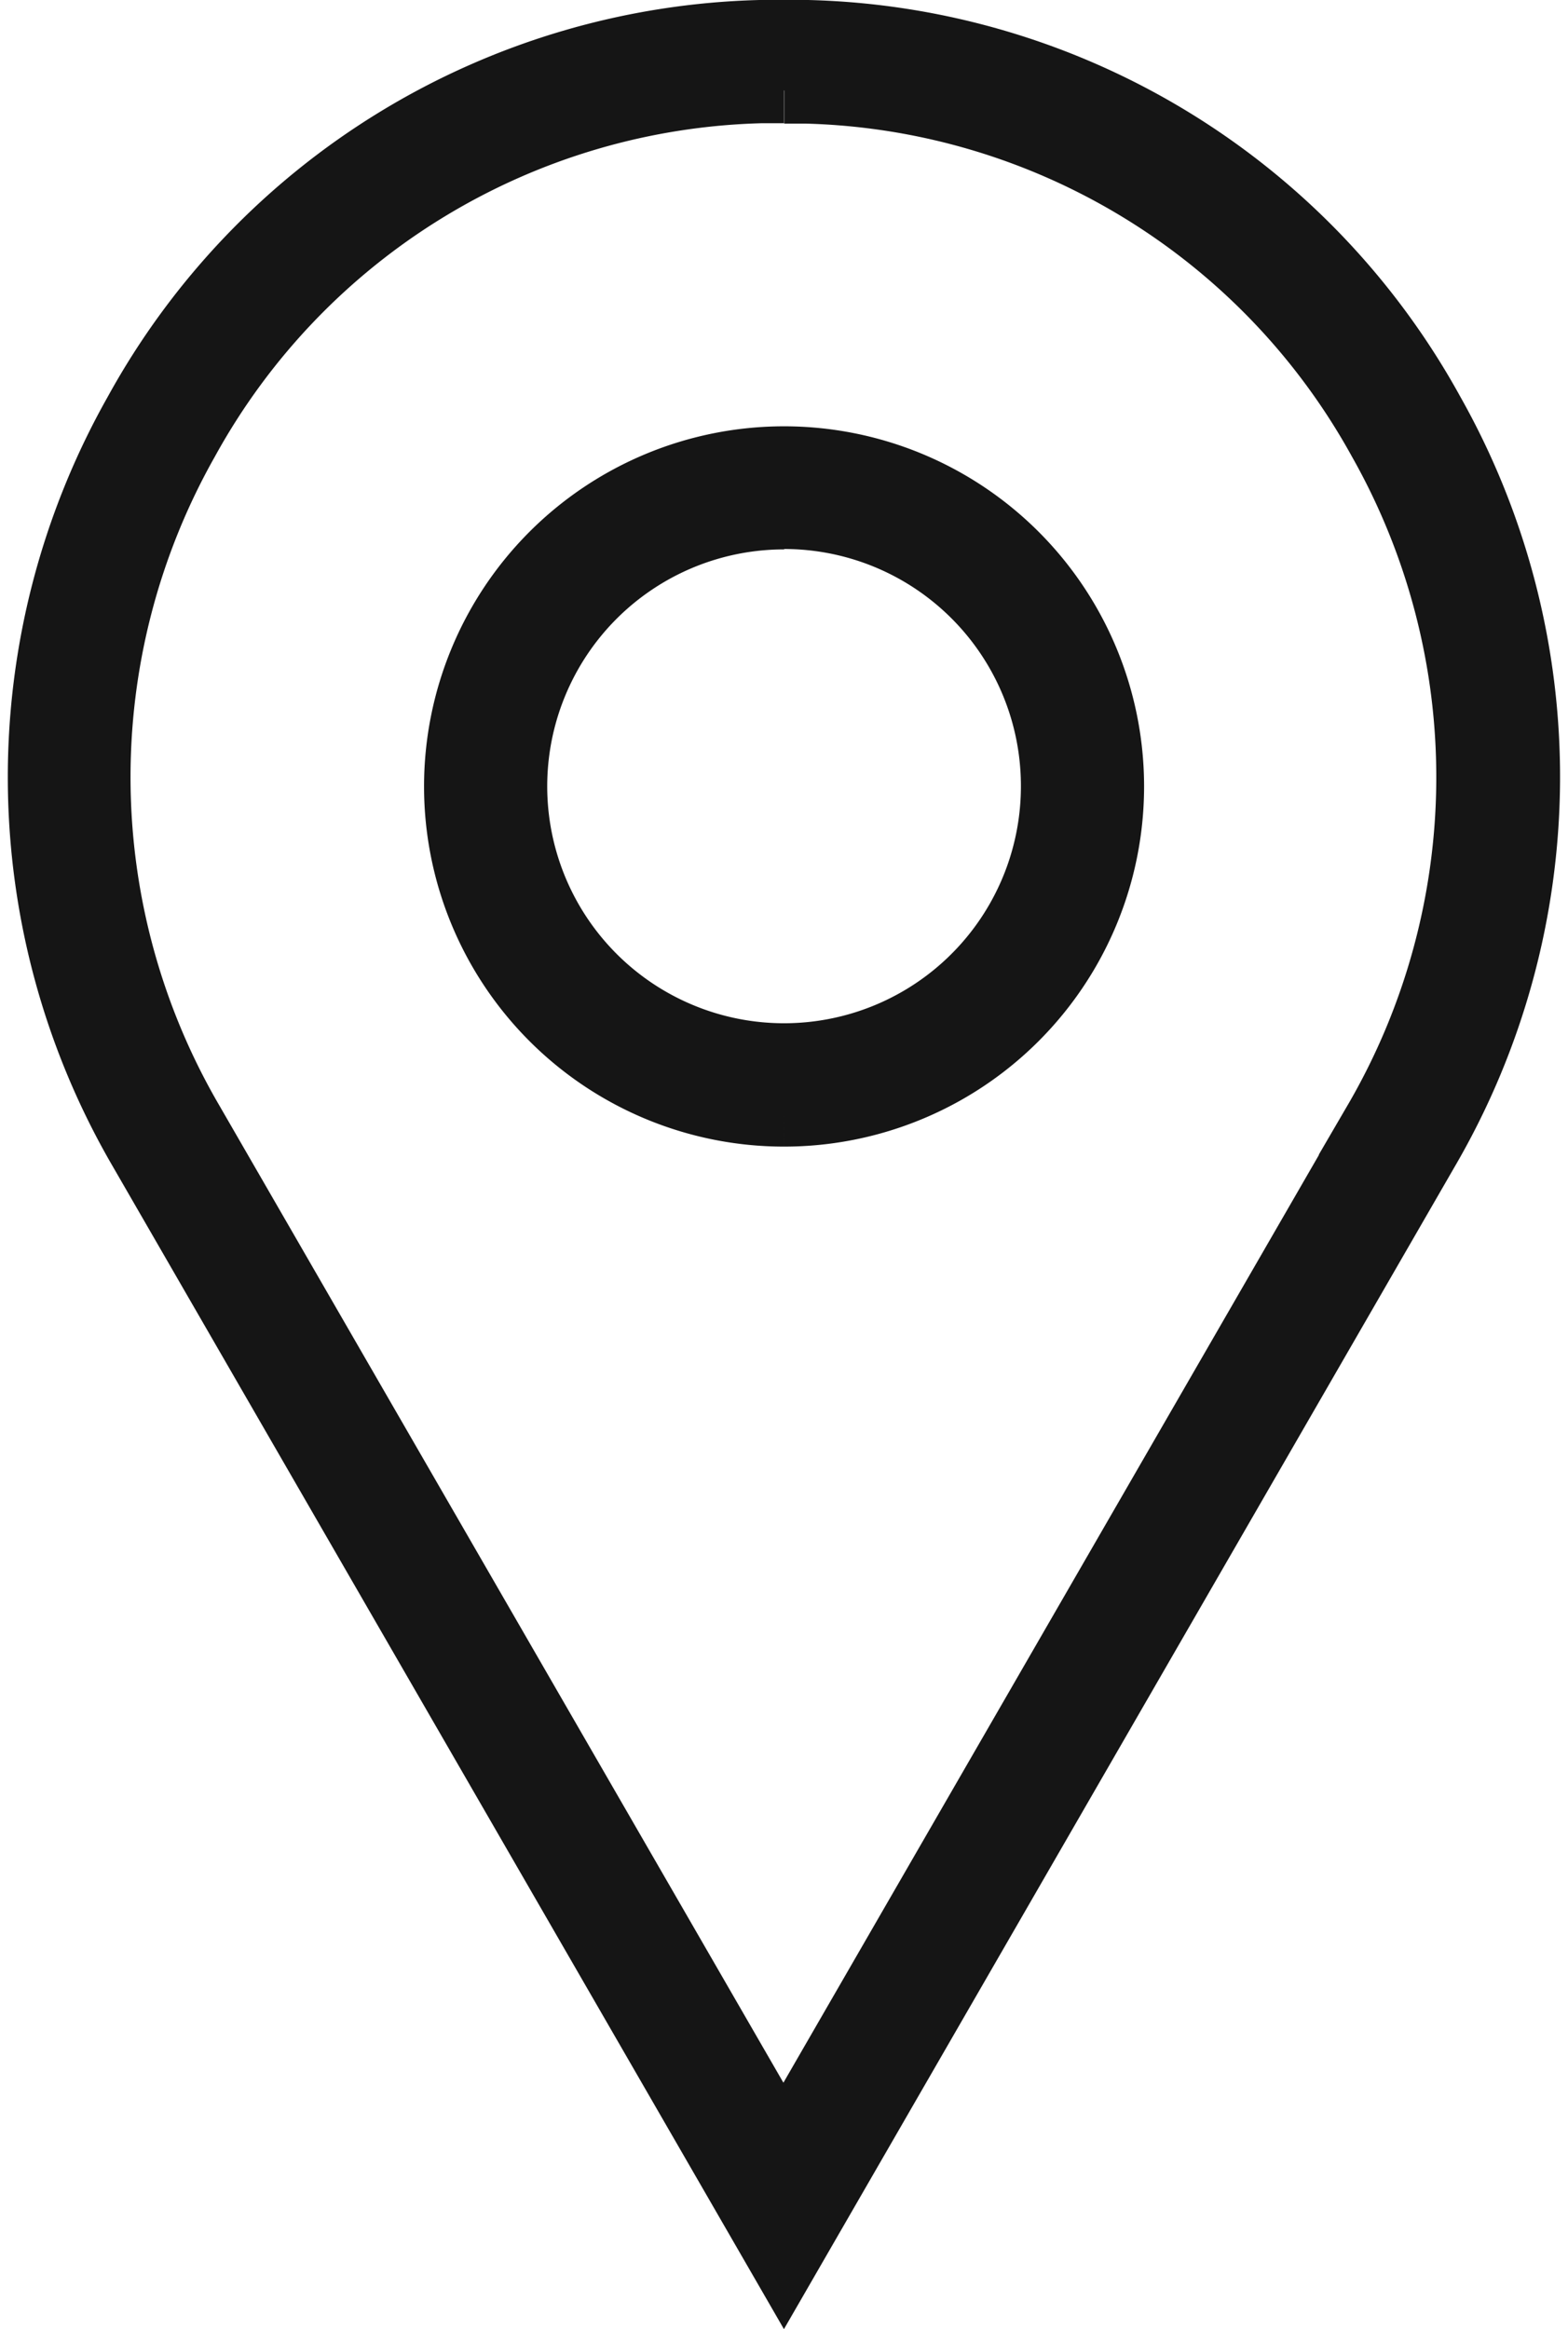 <svg xmlns="http://www.w3.org/2000/svg" width="11.877" height="17.636" viewBox="0 0 11.877 17.636">
  <path id="MF-menu-FAR-pin-black-icon" d="M5.629,16.886.764,8.461A5.61,5.61,0,0,1,.726,2.875,5.55,5.55,0,0,1,5.447,0H5.81a5.55,5.55,0,0,1,4.722,2.872,5.61,5.61,0,0,1-.038,5.586Zm0-16.453H5.46A5.121,5.121,0,0,0,1.1,3.086a5.18,5.18,0,0,0,.035,5.158l4.49,7.776,4.49-7.776a5.18,5.18,0,0,0,.035-5.158A5.121,5.121,0,0,0,5.8.436H5.631m0,7.746A2.477,2.477,0,1,1,8.107,5.7,2.477,2.477,0,0,1,5.631,8.182m0-4.522A2.044,2.044,0,1,0,7.674,5.7,2.044,2.044,0,0,0,5.629,3.657" transform="translate(0.309 0.25)" fill="#151515" stroke="#151515" stroke-width="0.5"/>
</svg>
